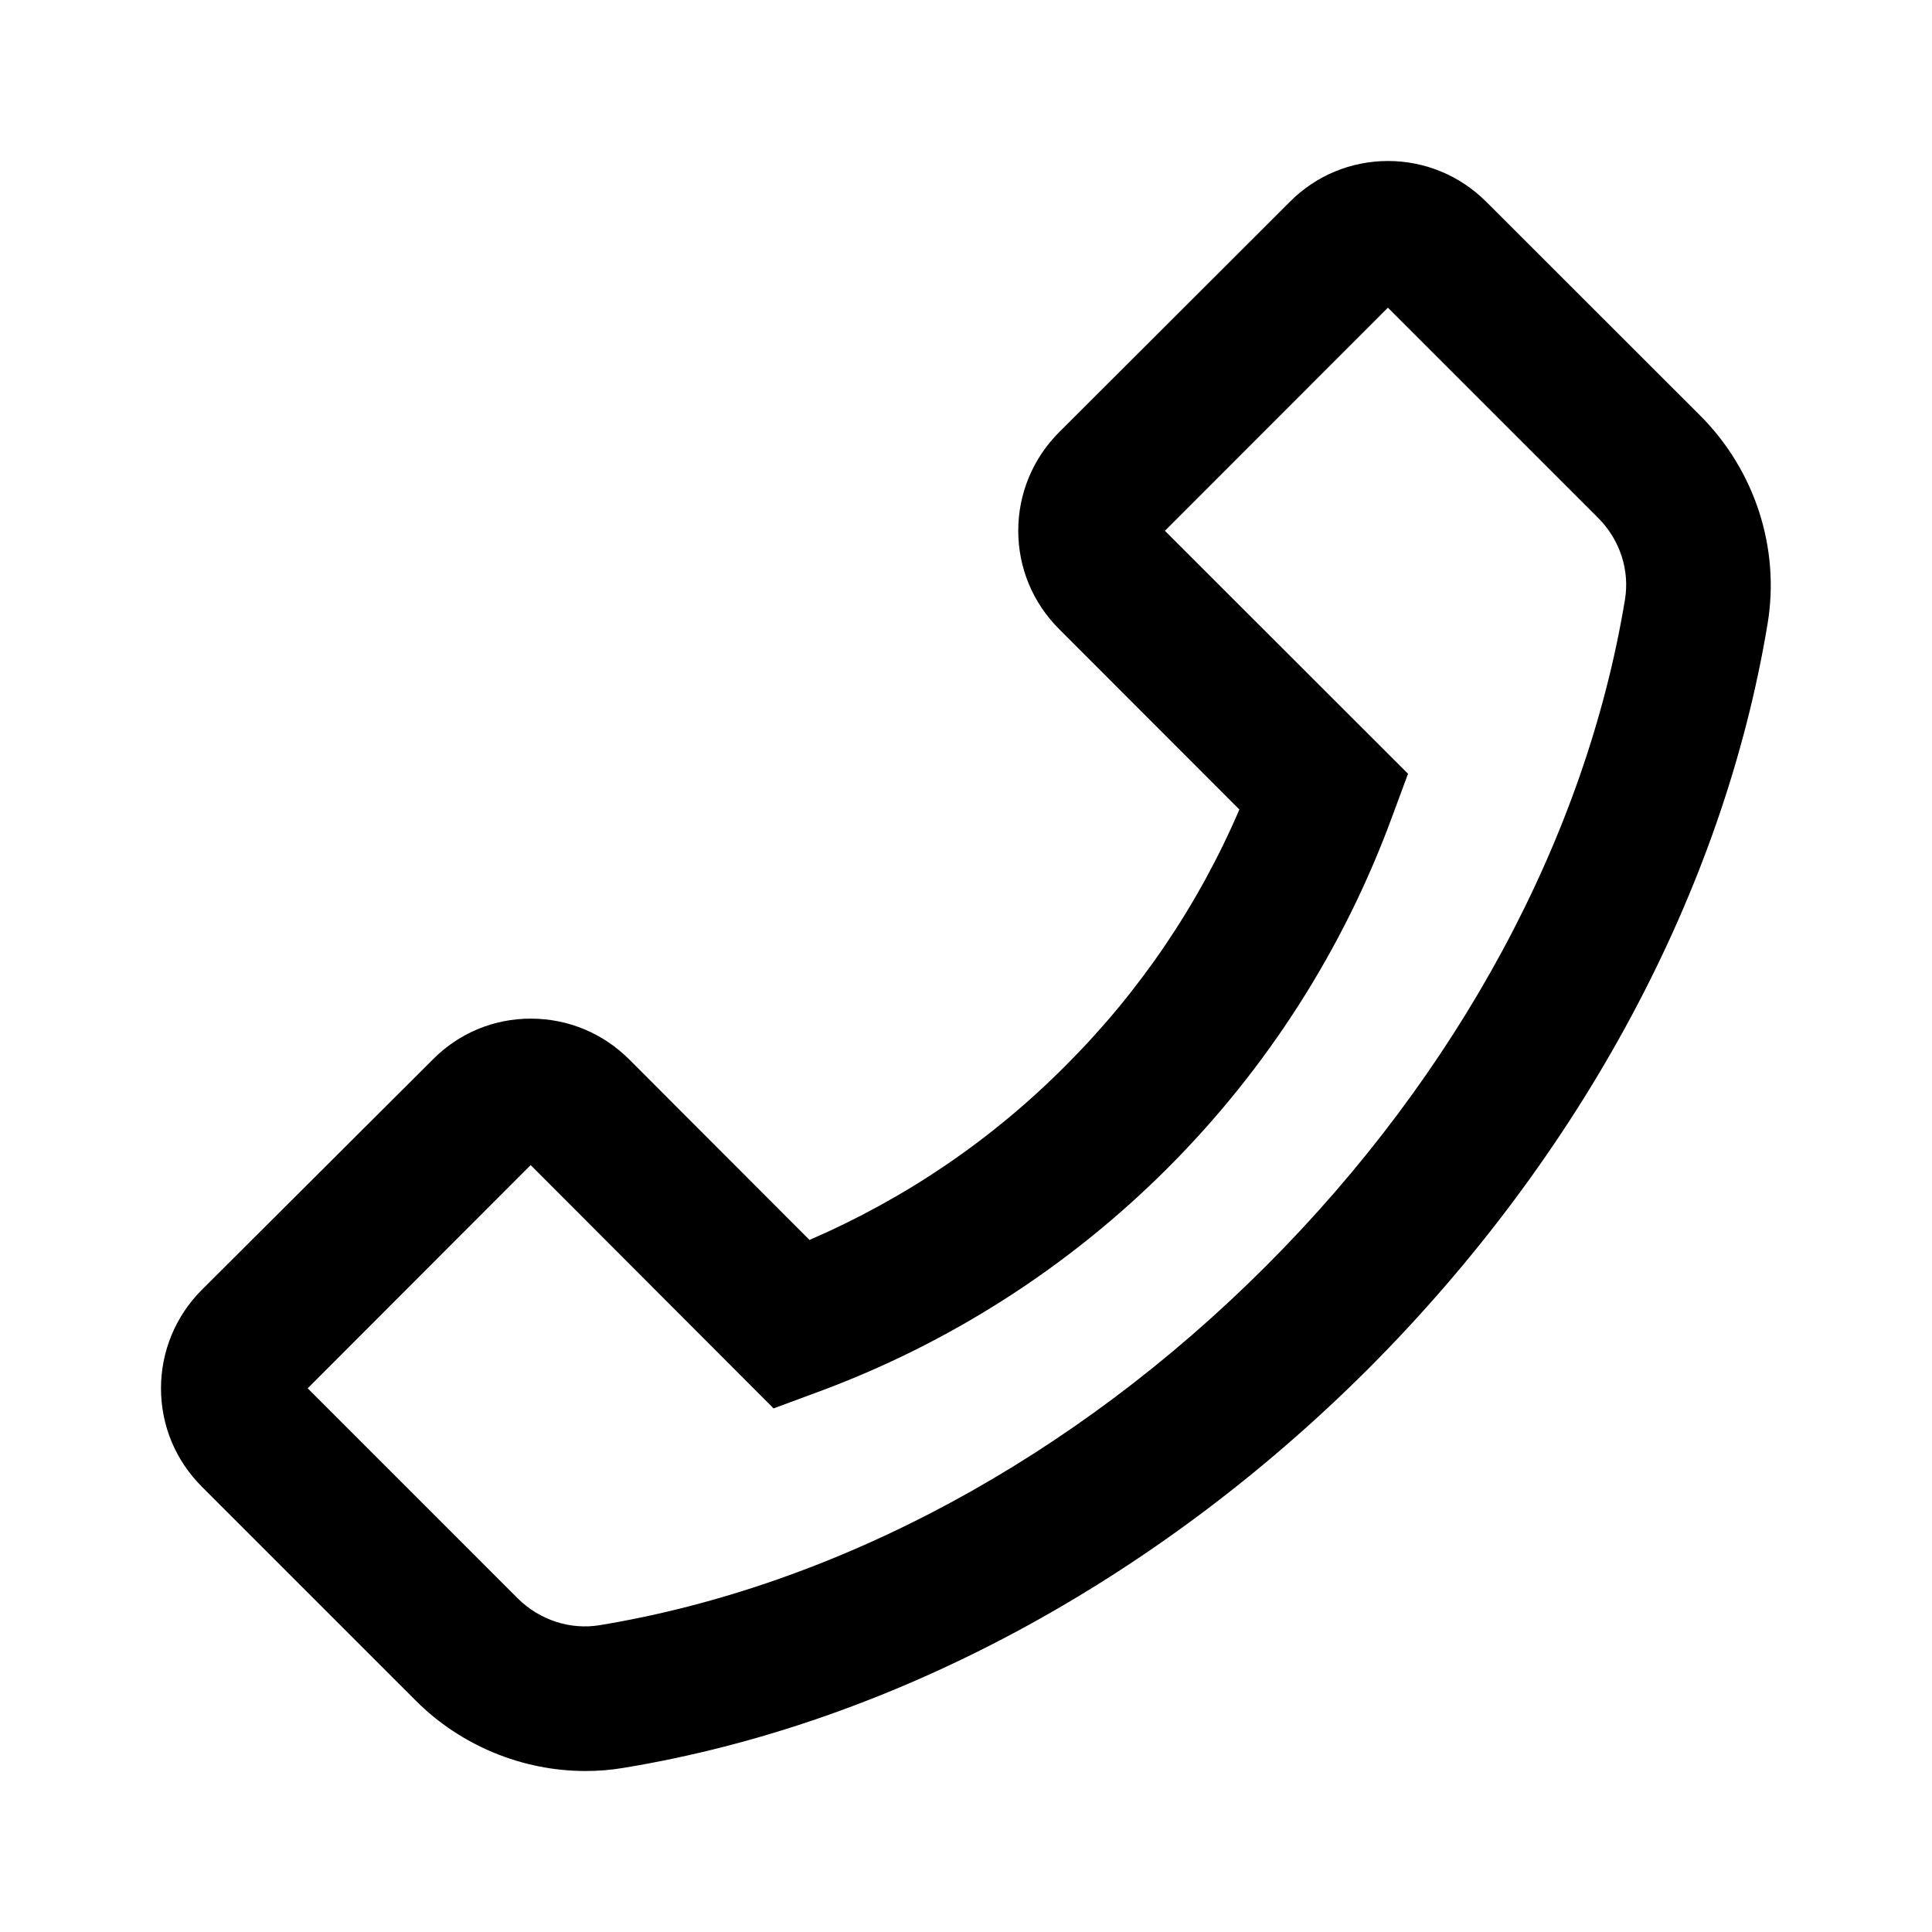 <svg xmlns="http://www.w3.org/2000/svg" fill="none" viewBox="0 0 24 24" height="24" width="24">
<path fill="black" d="M21.125 5.167L18.463 2.507C18.138 2.182 17.703 2 17.243 2C16.783 2 16.348 2.18 16.023 2.507L13.156 5.37C12.831 5.695 12.649 6.132 12.649 6.592C12.649 7.054 12.829 7.487 13.156 7.814L15.396 10.056C14.886 11.245 14.152 12.325 13.236 13.239C12.319 14.161 11.246 14.888 10.056 15.403L7.817 13.161C7.492 12.836 7.057 12.654 6.597 12.654C6.37 12.653 6.145 12.697 5.936 12.784C5.726 12.871 5.536 13 5.377 13.161L2.507 16.023C2.182 16.348 2 16.786 2 17.246C2 17.708 2.18 18.14 2.507 18.468L5.167 21.128C5.722 21.683 6.487 22 7.272 22C7.434 22 7.592 21.988 7.752 21.96C11.061 21.415 14.346 19.653 16.998 17.003C19.648 14.348 21.408 11.064 21.957 7.752C22.115 6.812 21.8 5.845 21.125 5.167ZM20.185 7.454C19.698 10.402 18.113 13.341 15.726 15.728C13.339 18.116 10.402 19.7 7.454 20.188C7.084 20.25 6.704 20.125 6.434 19.858L3.822 17.246L6.592 14.473L9.587 17.473L9.609 17.496L10.149 17.296C11.786 16.694 13.273 15.743 14.506 14.509C15.739 13.276 16.689 11.789 17.291 10.152L17.491 9.612L14.471 6.594L17.241 3.822L19.853 6.434C20.123 6.704 20.248 7.084 20.185 7.454Z"></path>
</svg>
